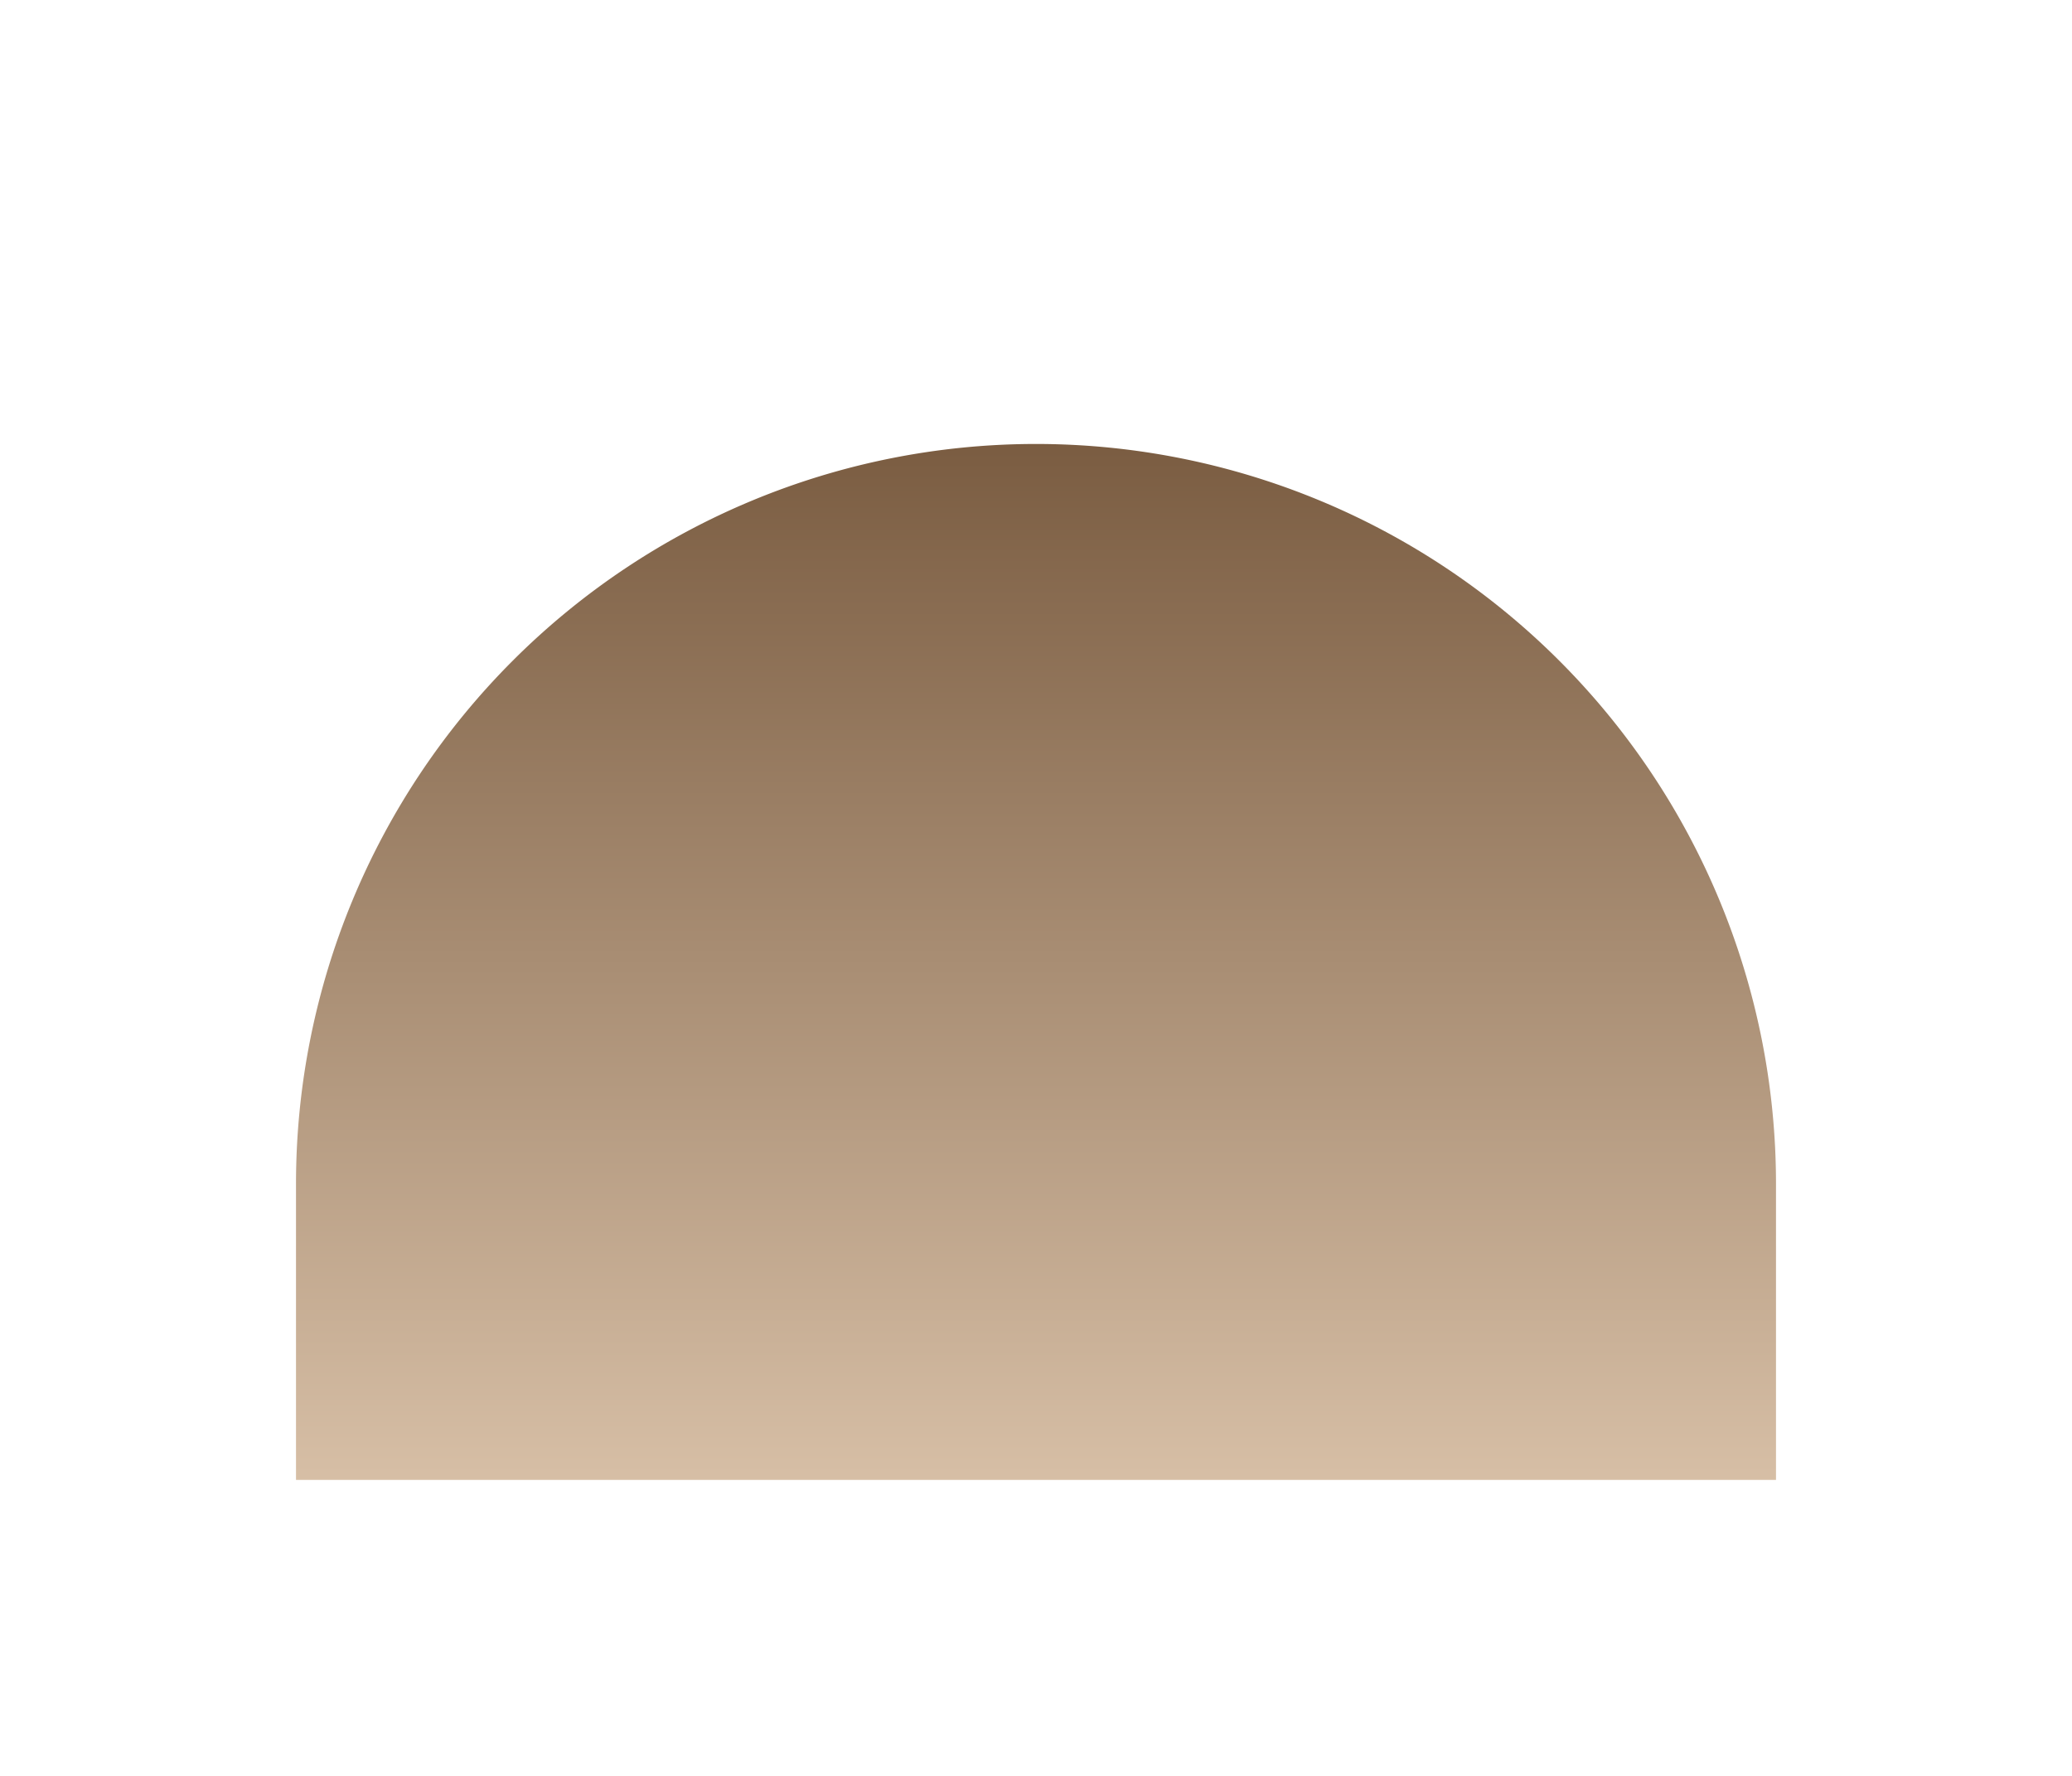 <svg xmlns="http://www.w3.org/2000/svg" width="140" height="120" viewBox="0 60 140 40" role="img" aria-labelledby="domeLogo">
  <title id="domeLogo">Subterranean logo - dome semicircle</title>
  
  <defs>
    <linearGradient id="domeGradient" x1="50%" y1="0%" x2="50%" y2="100%">
      <stop offset="0%" style="stop-color:#7A5C41;stop-opacity:1" />
      <stop offset="100%" style="stop-color:#D7BFA6;stop-opacity:1" />
    </linearGradient>
  </defs>
  
  <path d="M 20 100 A 50 50 0 0 1 120 100 L 120 120 L 20 120 Z" fill="url(#domeGradient)"/>
</svg>